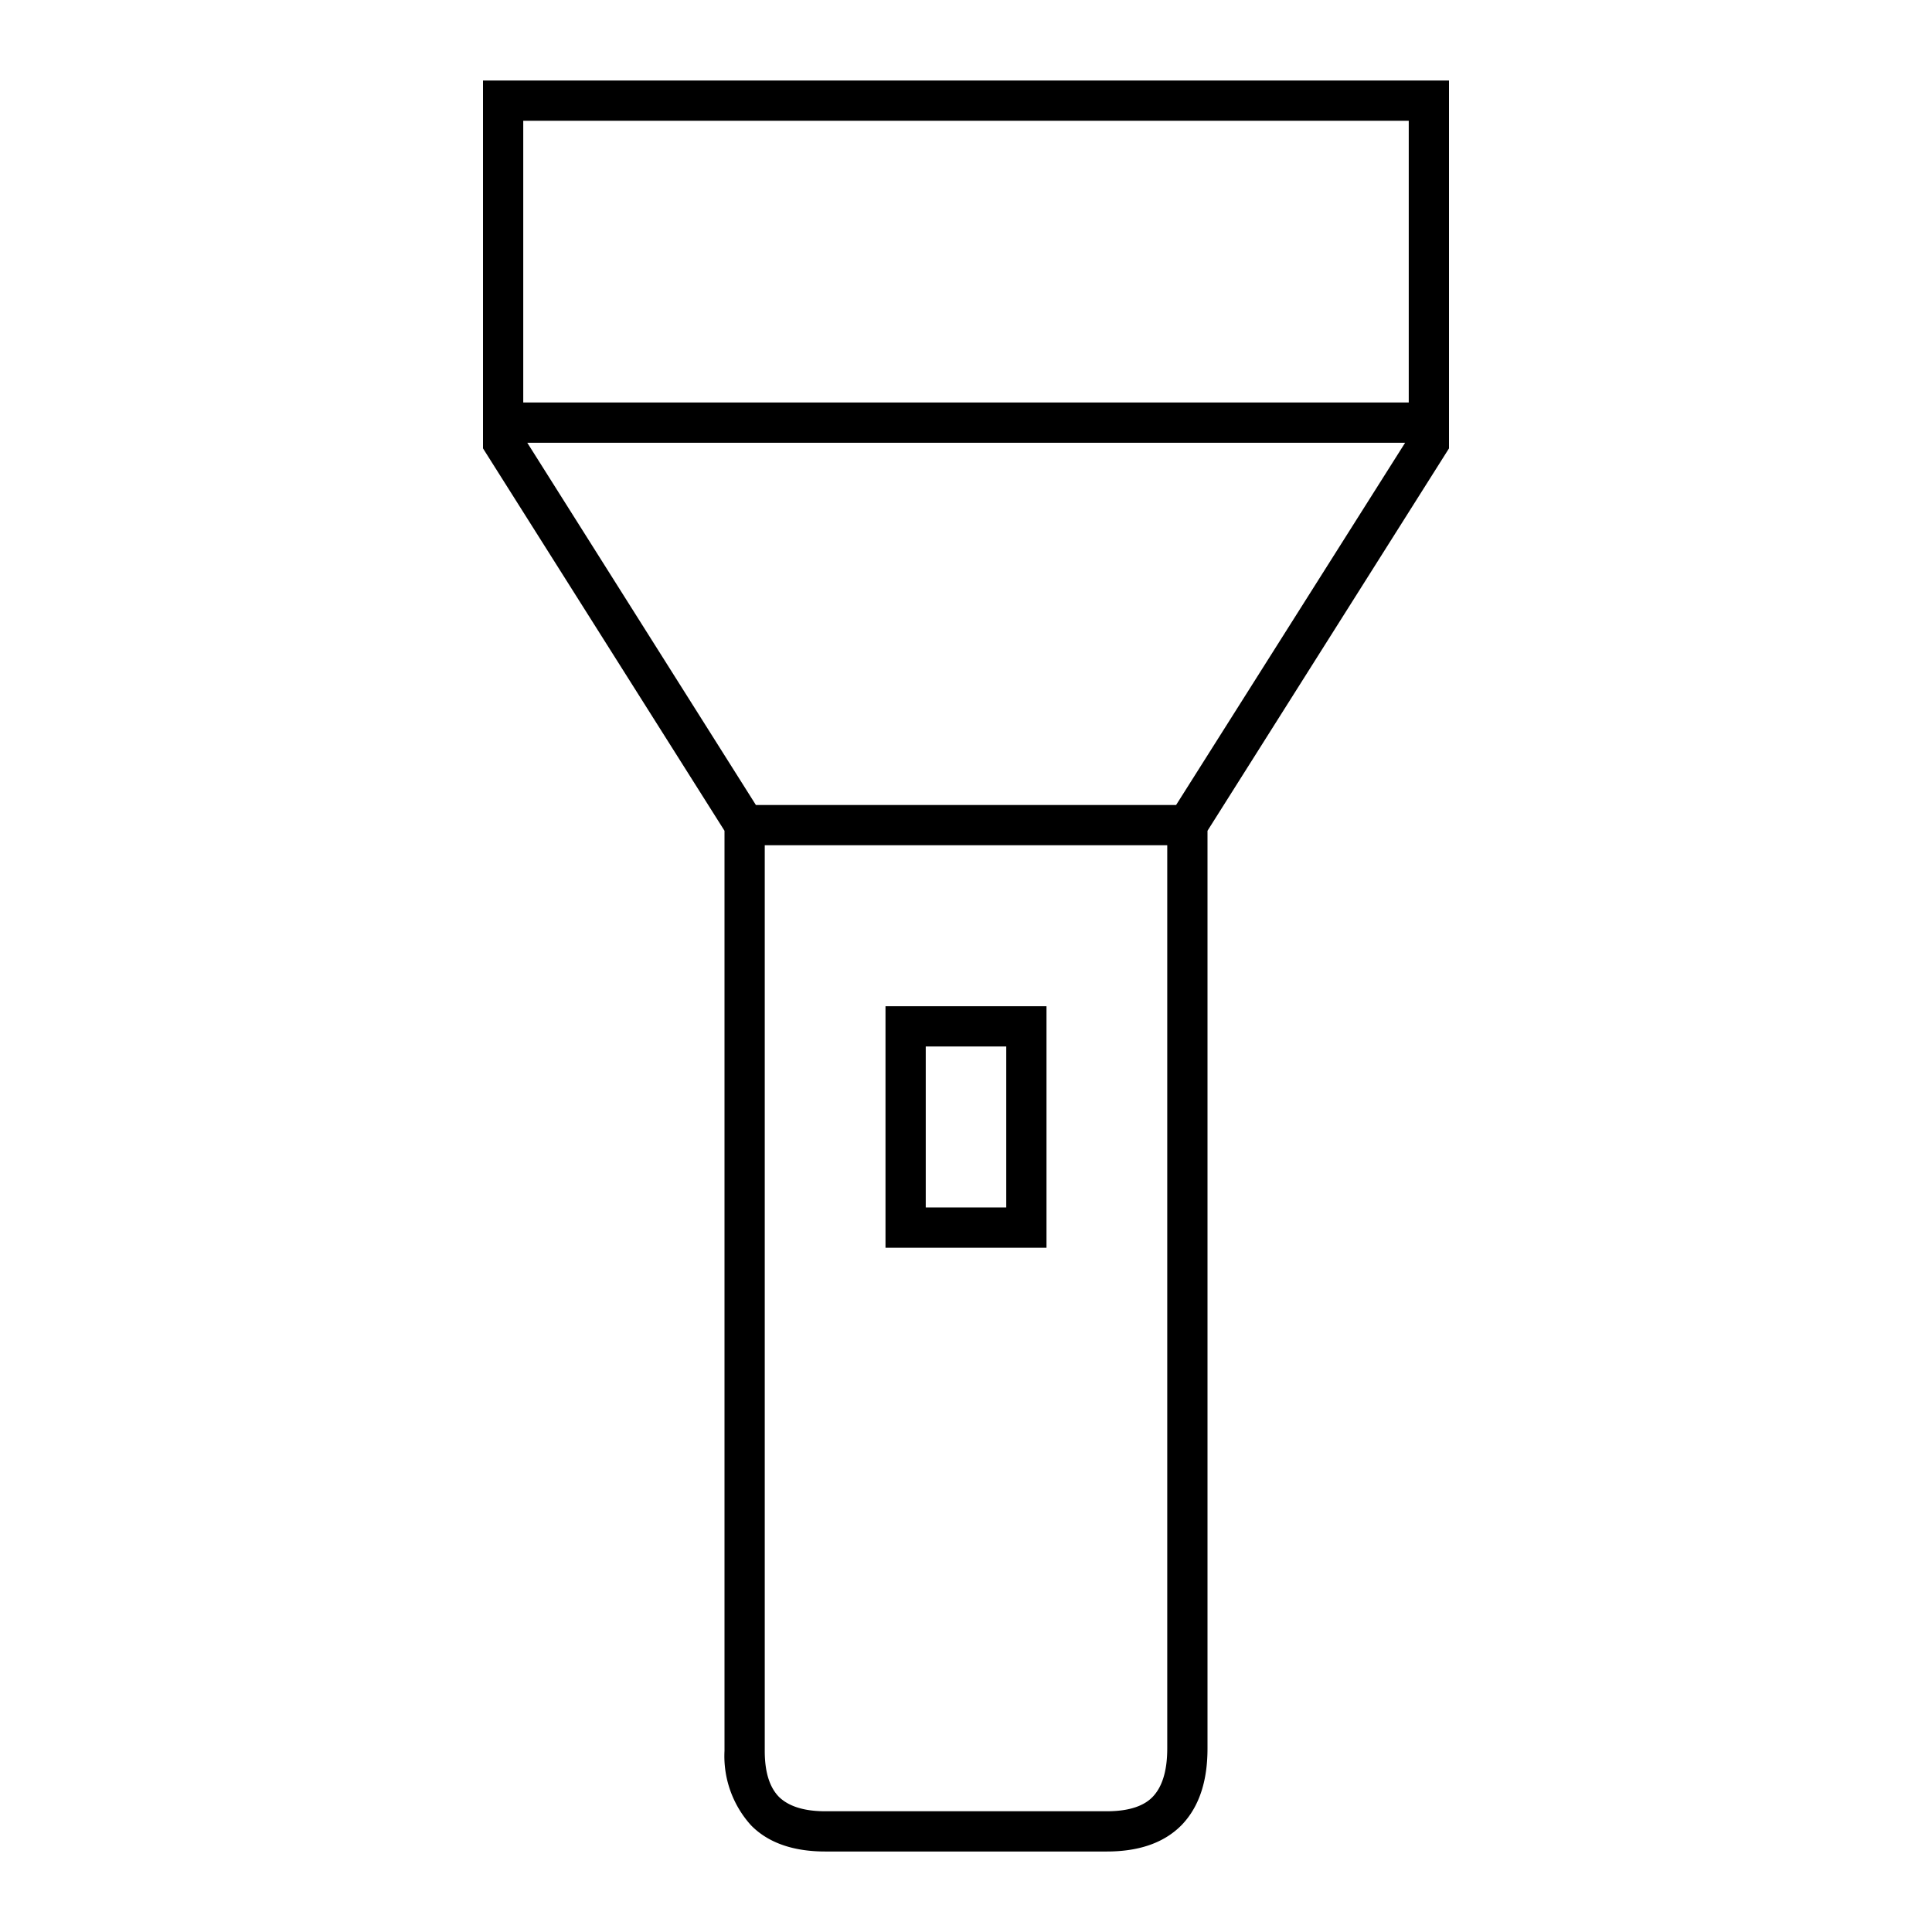 <svg width="48" height="48" fill="none" xmlns="http://www.w3.org/2000/svg"><path fill="currentColor" d="M12 2h24v9.14l-6 9.5v22.8c0 .76-.18 1.42-.64 1.9-.46.47-1.11.66-1.86.66h-7c-.74 0-1.39-.19-1.84-.65A2.56 2.56 0 0 1 18 43.5V20.64l-6-9.5V2Zm1.1 9 5.68 9h10.44l5.69-9H13.09ZM19 21v22.5c0 .59.15.94.36 1.15.21.2.56.35 1.14.35h7c.59 0 .94-.15 1.14-.36.21-.22.36-.59.36-1.2V21H19Zm16-11V3H13v7h22ZM22 25h4v6h-4v-6Zm1 1v4h2v-4h-2Z"/></svg>